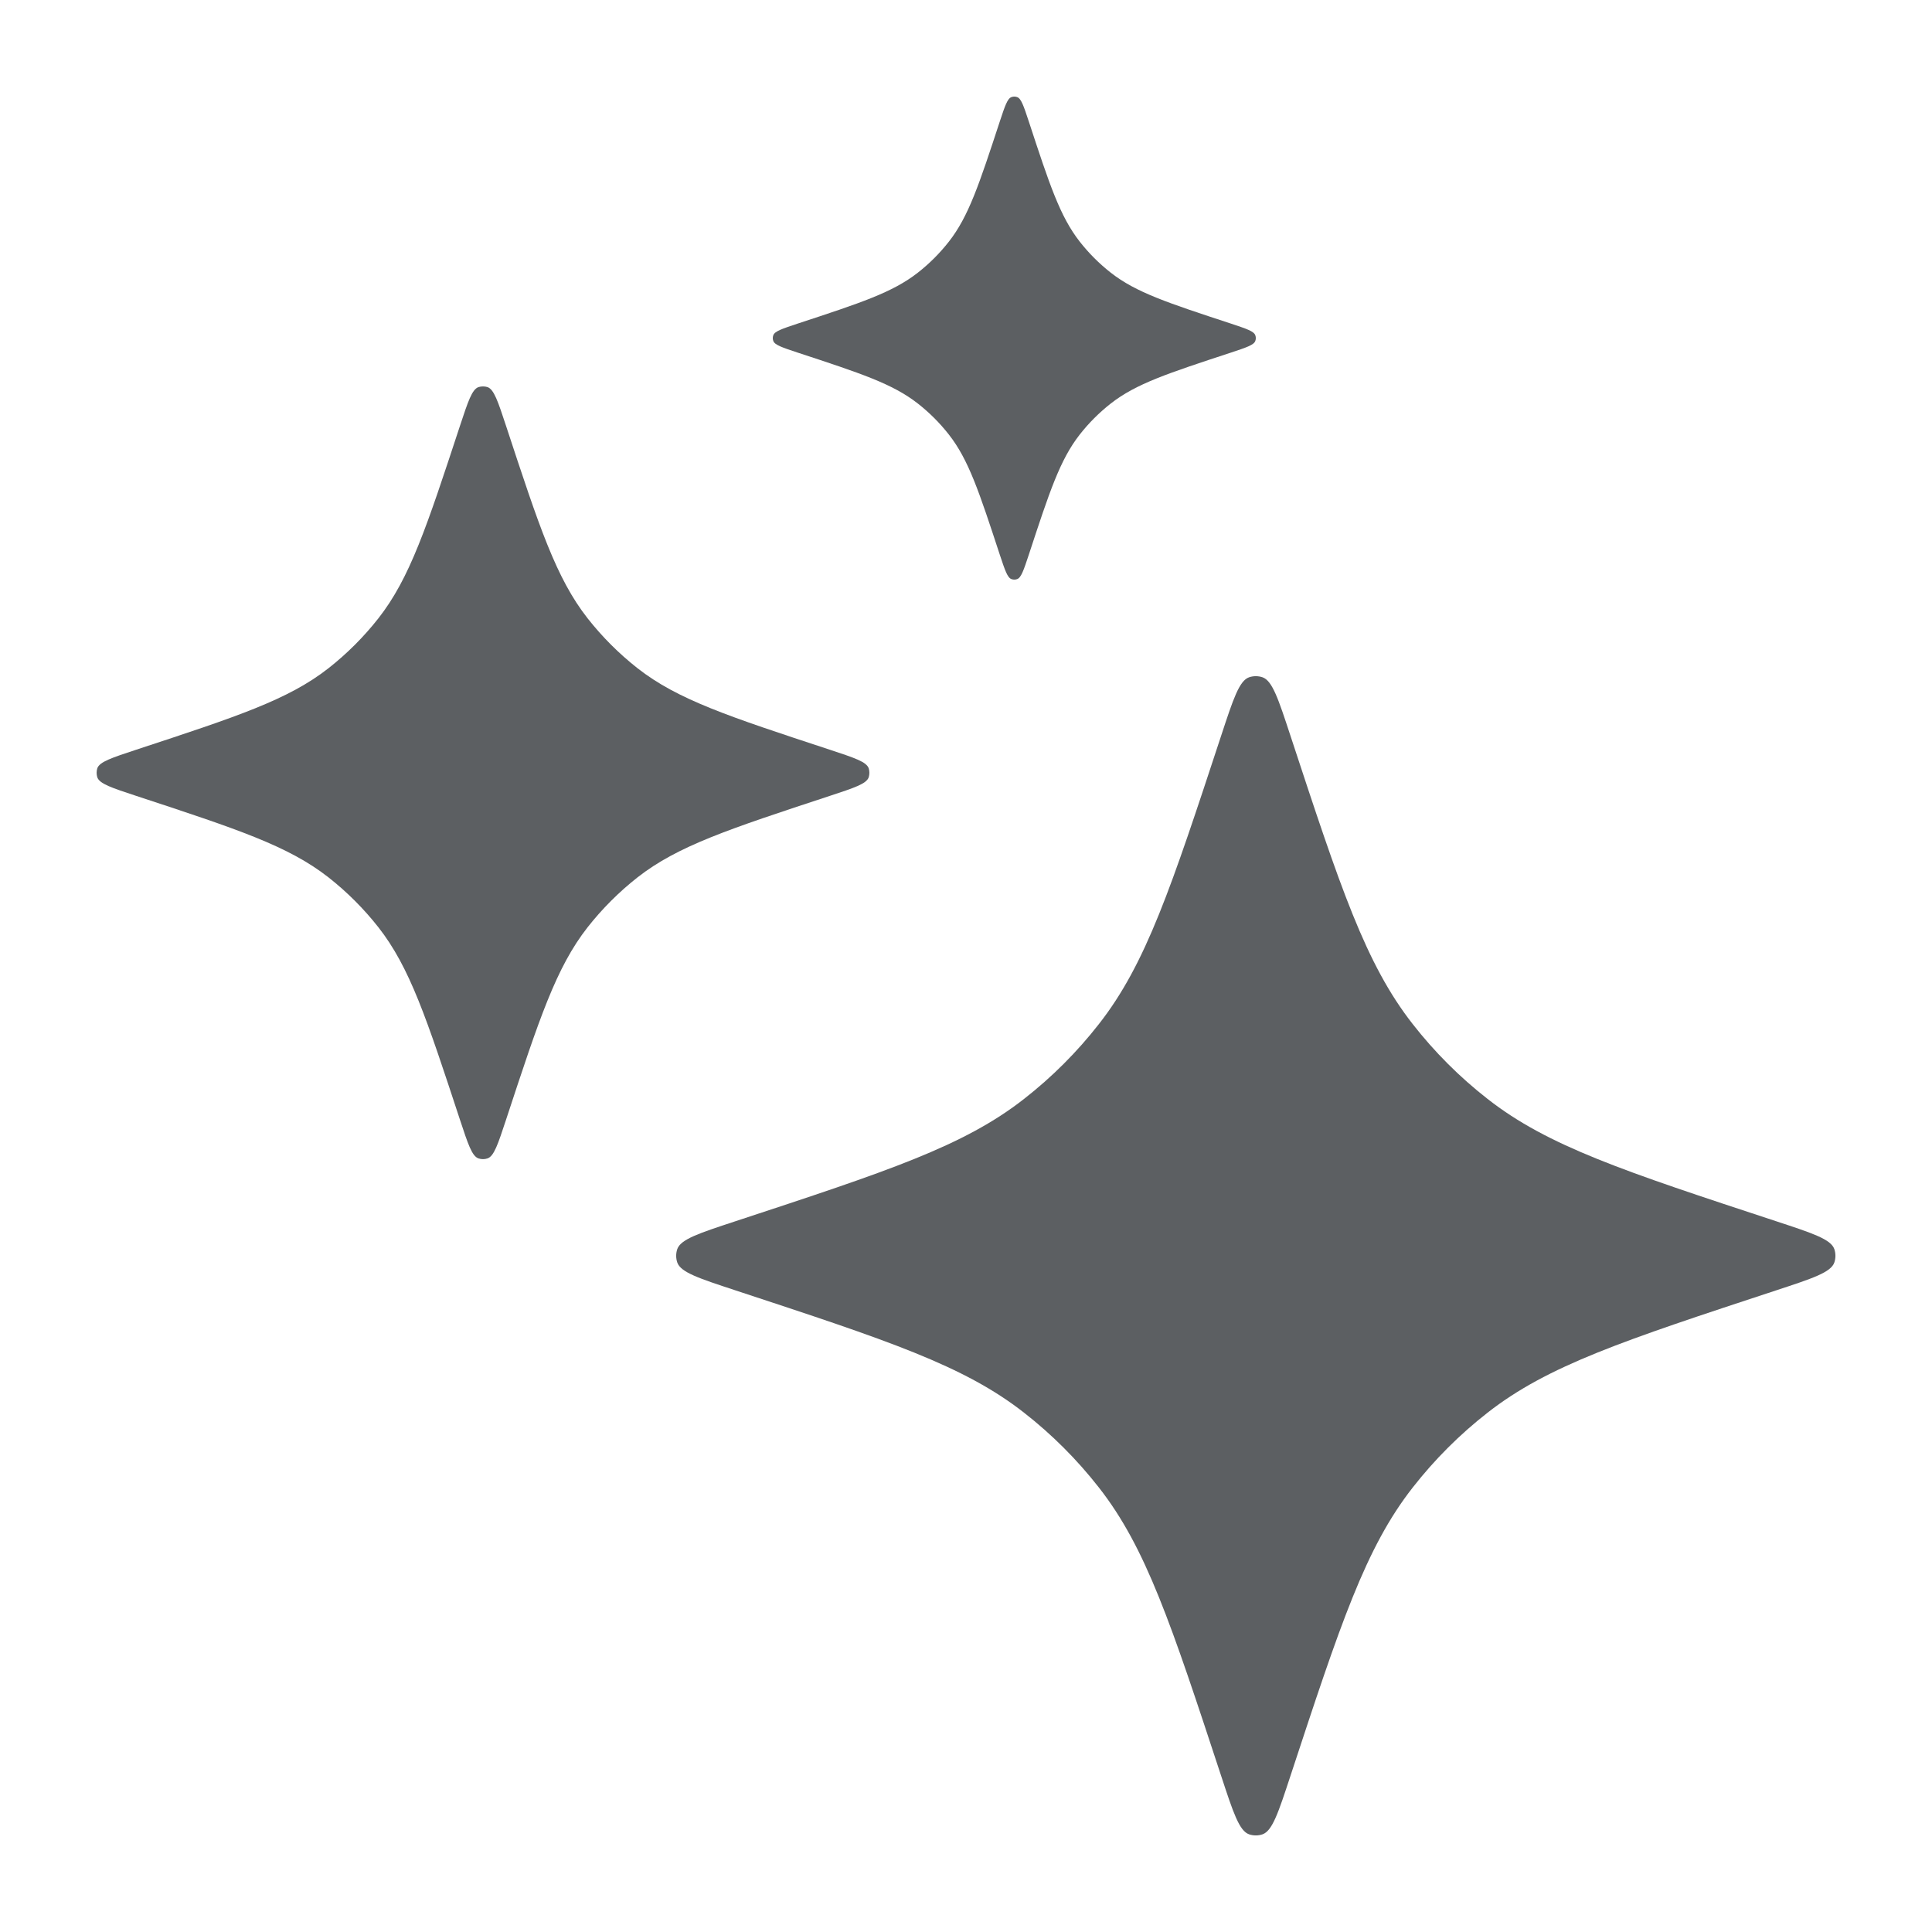 <?xml version="1.0" encoding="utf-8"?><!-- Uploaded to: SVG Repo, www.svgrepo.com, Generator: SVG Repo Mixer Tools -->
<svg width="800px" height="800px" viewBox="0 0 20 20" xmlns="http://www.w3.org/2000/svg">
<path d="M12.643 7.611C12.767 7.234 12.829 7.046 12.931 7.011C12.976 6.996 13.024 6.996 13.069 7.011C13.171 7.046 13.233 7.234 13.357 7.611C13.876 9.188 14.135 9.977 14.625 10.602C14.85 10.89 15.11 11.15 15.398 11.375C16.023 11.865 16.812 12.124 18.389 12.643C18.766 12.767 18.954 12.829 18.989 12.931C19.004 12.976 19.004 13.024 18.989 13.069C18.954 13.171 18.766 13.233 18.389 13.357C16.812 13.876 16.023 14.135 15.398 14.625C15.11 14.85 14.85 15.11 14.625 15.398C14.135 16.023 13.876 16.812 13.357 18.389C13.233 18.766 13.171 18.954 13.069 18.989C13.024 19.004 12.976 19.004 12.931 18.989C12.829 18.954 12.767 18.766 12.643 18.389C12.124 16.812 11.865 16.023 11.375 15.398C11.15 15.11 10.89 14.85 10.602 14.625C9.977 14.135 9.188 13.876 7.611 13.357C7.234 13.233 7.046 13.171 7.011 13.069C6.996 13.024 6.996 12.976 7.011 12.931C7.046 12.829 7.234 12.767 7.611 12.643C9.188 12.124 9.977 11.865 10.602 11.375C10.89 11.15 11.15 10.89 11.375 10.602C11.865 9.977 12.124 9.188 12.643 7.611Z" fill="#5C5F62"/>
<path d="M4.762 4.407C4.845 4.156 4.886 4.03 4.954 4.007C4.984 3.998 5.016 3.998 5.046 4.007C5.114 4.03 5.155 4.156 5.238 4.407C5.584 5.459 5.757 5.985 6.083 6.401C6.234 6.593 6.407 6.766 6.599 6.917C7.015 7.243 7.541 7.416 8.593 7.762C8.844 7.845 8.97 7.886 8.993 7.954C9.002 7.984 9.002 8.016 8.993 8.046C8.97 8.114 8.844 8.155 8.593 8.238C7.541 8.584 7.015 8.757 6.599 9.083C6.407 9.234 6.234 9.407 6.083 9.599C5.757 10.015 5.584 10.541 5.238 11.593C5.155 11.844 5.114 11.97 5.046 11.992C5.016 12.002 4.984 12.002 4.954 11.992C4.886 11.97 4.845 11.844 4.762 11.593C4.416 10.541 4.243 10.015 3.917 9.599C3.766 9.407 3.593 9.234 3.401 9.083C2.985 8.757 2.459 8.584 1.407 8.238C1.156 8.155 1.03 8.114 1.007 8.046C0.998 8.016 0.998 7.984 1.007 7.954C1.03 7.886 1.156 7.845 1.407 7.762C2.459 7.416 2.985 7.243 3.401 6.917C3.593 6.766 3.766 6.593 3.917 6.401C4.243 5.985 4.416 5.459 4.762 4.407Z" fill="#5C5F62"/>
<path d="M10.351 1.254C10.403 1.097 10.429 1.019 10.471 1.005C10.49 0.998 10.51 0.998 10.529 1.005C10.571 1.019 10.597 1.097 10.649 1.254C10.865 1.912 10.973 2.24 11.177 2.501C11.271 2.621 11.379 2.729 11.499 2.823C11.759 3.027 12.088 3.135 12.746 3.351C12.902 3.403 12.981 3.429 12.995 3.471C13.002 3.49 13.002 3.51 12.995 3.529C12.981 3.571 12.902 3.597 12.746 3.649C12.088 3.865 11.759 3.973 11.499 4.177C11.379 4.271 11.271 4.379 11.177 4.499C10.973 4.76 10.865 5.088 10.649 5.746C10.597 5.902 10.571 5.981 10.529 5.995C10.51 6.002 10.49 6.002 10.471 5.995C10.429 5.981 10.403 5.902 10.351 5.746C10.135 5.088 10.027 4.76 9.823 4.499C9.729 4.379 9.621 4.271 9.501 4.177C9.24 3.973 8.912 3.865 8.254 3.649C8.098 3.597 8.019 3.571 8.005 3.529C7.998 3.51 7.998 3.49 8.005 3.471C8.019 3.429 8.098 3.403 8.254 3.351C8.912 3.135 9.24 3.027 9.501 2.823C9.621 2.729 9.729 2.621 9.823 2.501C10.027 2.24 10.135 1.912 10.351 1.254Z" fill="#5C5F62"/>
</svg>